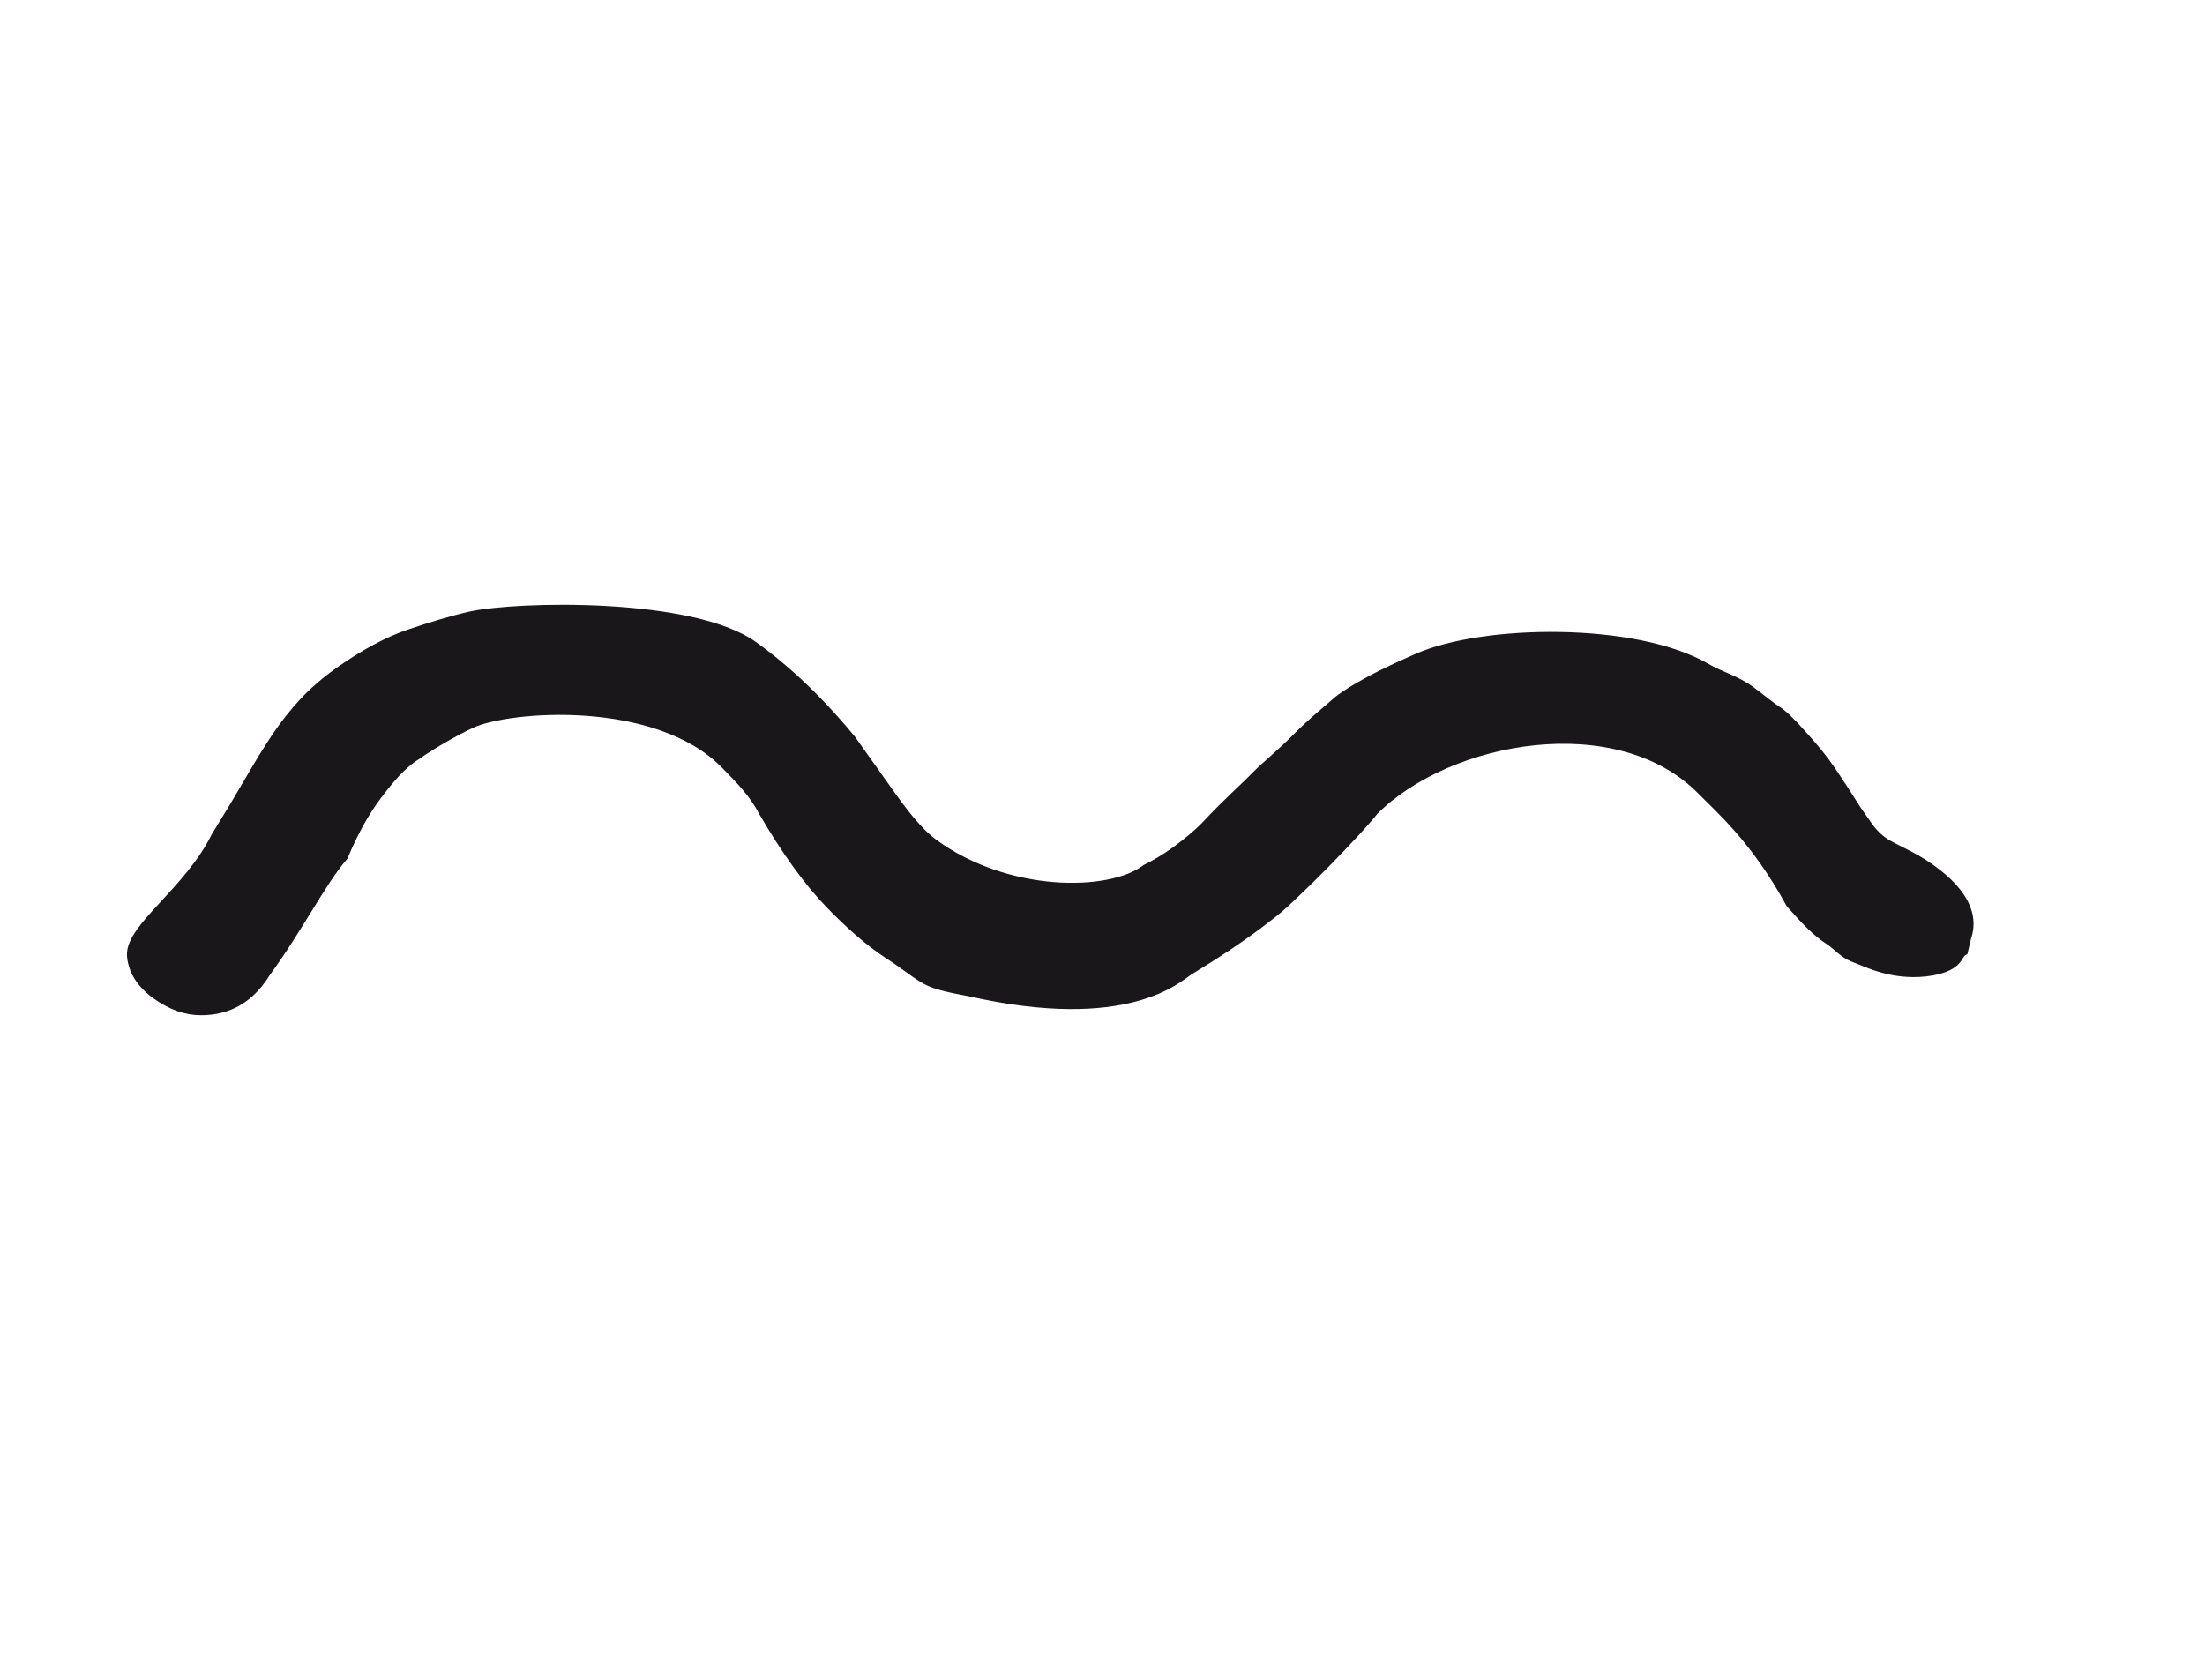 <?xml version="1.0" encoding="utf-8"?>
<!-- Generator: Adobe Illustrator 13.0.1, SVG Export Plug-In . SVG Version: 6.00 Build 14948)  -->
<!DOCTYPE svg PUBLIC "-//W3C//DTD SVG 1.1//EN" "http://www.w3.org/Graphics/SVG/1.1/DTD/svg11.dtd">
<svg version="1.1" id="Capa_1" xmlns="http://www.w3.org/2000/svg" xmlns:xlink="http://www.w3.org/1999/xlink" x="0px" y="0px"
	 width="42px" height="32px" viewBox="0 0 42 32" enable-background="new 0 0 42 32" xml:space="preserve">
<title>uacute</title>
<path fill="#1A171B" stroke="#1A171B" stroke-width="0.25" d="M37.365,18.094c-0.125,0.078-0.064,0.268-0.561,0.363
	c-0.336,0.064-0.656,0.018-0.828-0.023c-0.277-0.062-0.486-0.166-0.658-0.23c-0.172-0.062-0.312-0.23-0.441-0.314
	s-0.246-0.18-0.354-0.285s-0.238-0.244-0.387-0.414c-0.674-1.231-1.345-1.801-1.699-2.162c-1.604-1.632-4.854-1.049-6.293,0.388
	c-0.084,0.107-0.211,0.253-0.381,0.436c-0.168,0.183-0.35,0.371-0.539,0.564c-0.191,0.194-0.375,0.377-0.557,0.549
	c-0.178,0.172-0.32,0.301-0.428,0.387c-0.656,0.518-1.15,0.818-1.615,1.107c-0.201,0.125-1.148,1.074-4.146,0.396
	c-0.062-0.014-0.519-0.085-0.75-0.188c-0.21-0.093-0.427-0.29-0.771-0.511c-0.343-0.223-0.719-0.543-1.128-0.967
	c-0.409-0.424-0.83-1.007-1.262-1.75c-0.174-0.34-0.441-0.615-0.728-0.906c-1.32-1.345-4.165-1.12-4.882-0.782
	c-0.367,0.172-0.837,0.454-1.042,0.604c-0.287,0.173-0.542,0.482-0.775,0.793c-0.231,0.312-0.442,0.691-0.63,1.142
	c-0.43,0.502-0.845,1.351-1.472,2.21c-0.379,0.621-0.866,0.712-1.207,0.714c-0.277,0.002-0.555-0.098-0.834-0.297
	c-0.279-0.201-0.43-0.439-0.454-0.717C2.52,17.688,3.624,17,4.141,15.957c0.252-0.407,0.468-0.767,0.647-1.077
	s0.347-0.584,0.505-0.82c0.158-0.235,0.332-0.455,0.522-0.66c0.19-0.204,0.423-0.404,0.699-0.598
	c0.466-0.324,0.891-0.551,1.274-0.683c0.383-0.131,0.857-0.275,1.19-0.348c0.875-0.189,4.188-0.271,5.356,0.566
	c0.474,0.34,1.122,0.887,1.854,1.776l0.745,1.05c0.216,0.297,0.504,0.7,0.835,0.941c1.397,1.02,3.377,1.02,4.085,0.479
	c0.562-0.271,1.048-0.731,1.125-0.813c0.51-0.54,0.657-0.644,0.997-0.99c0.127-0.129,0.498-0.442,0.713-0.662
	c0.342-0.346,0.646-0.584,0.838-0.756c0.467-0.345,1.167-0.65,1.494-0.794c1.25-0.548,4.125-0.59,5.461,0.188
	c0.272,0.159,0.574,0.233,0.852,0.44c0.223,0.168,0.379,0.299,0.496,0.373c0.119,0.074,0.309,0.271,0.439,0.419
	c0.236,0.255,0.43,0.492,0.582,0.716c0.15,0.223,0.312,0.472,0.486,0.748c0.043,0.063,0.113,0.164,0.211,0.302
	c0.096,0.139,0.209,0.249,0.338,0.334c0.129,0.083,0.455,0.232,0.592,0.314c0.326,0.193,1.191,0.75,0.947,1.441L37.365,18.094z"/>
</svg>
